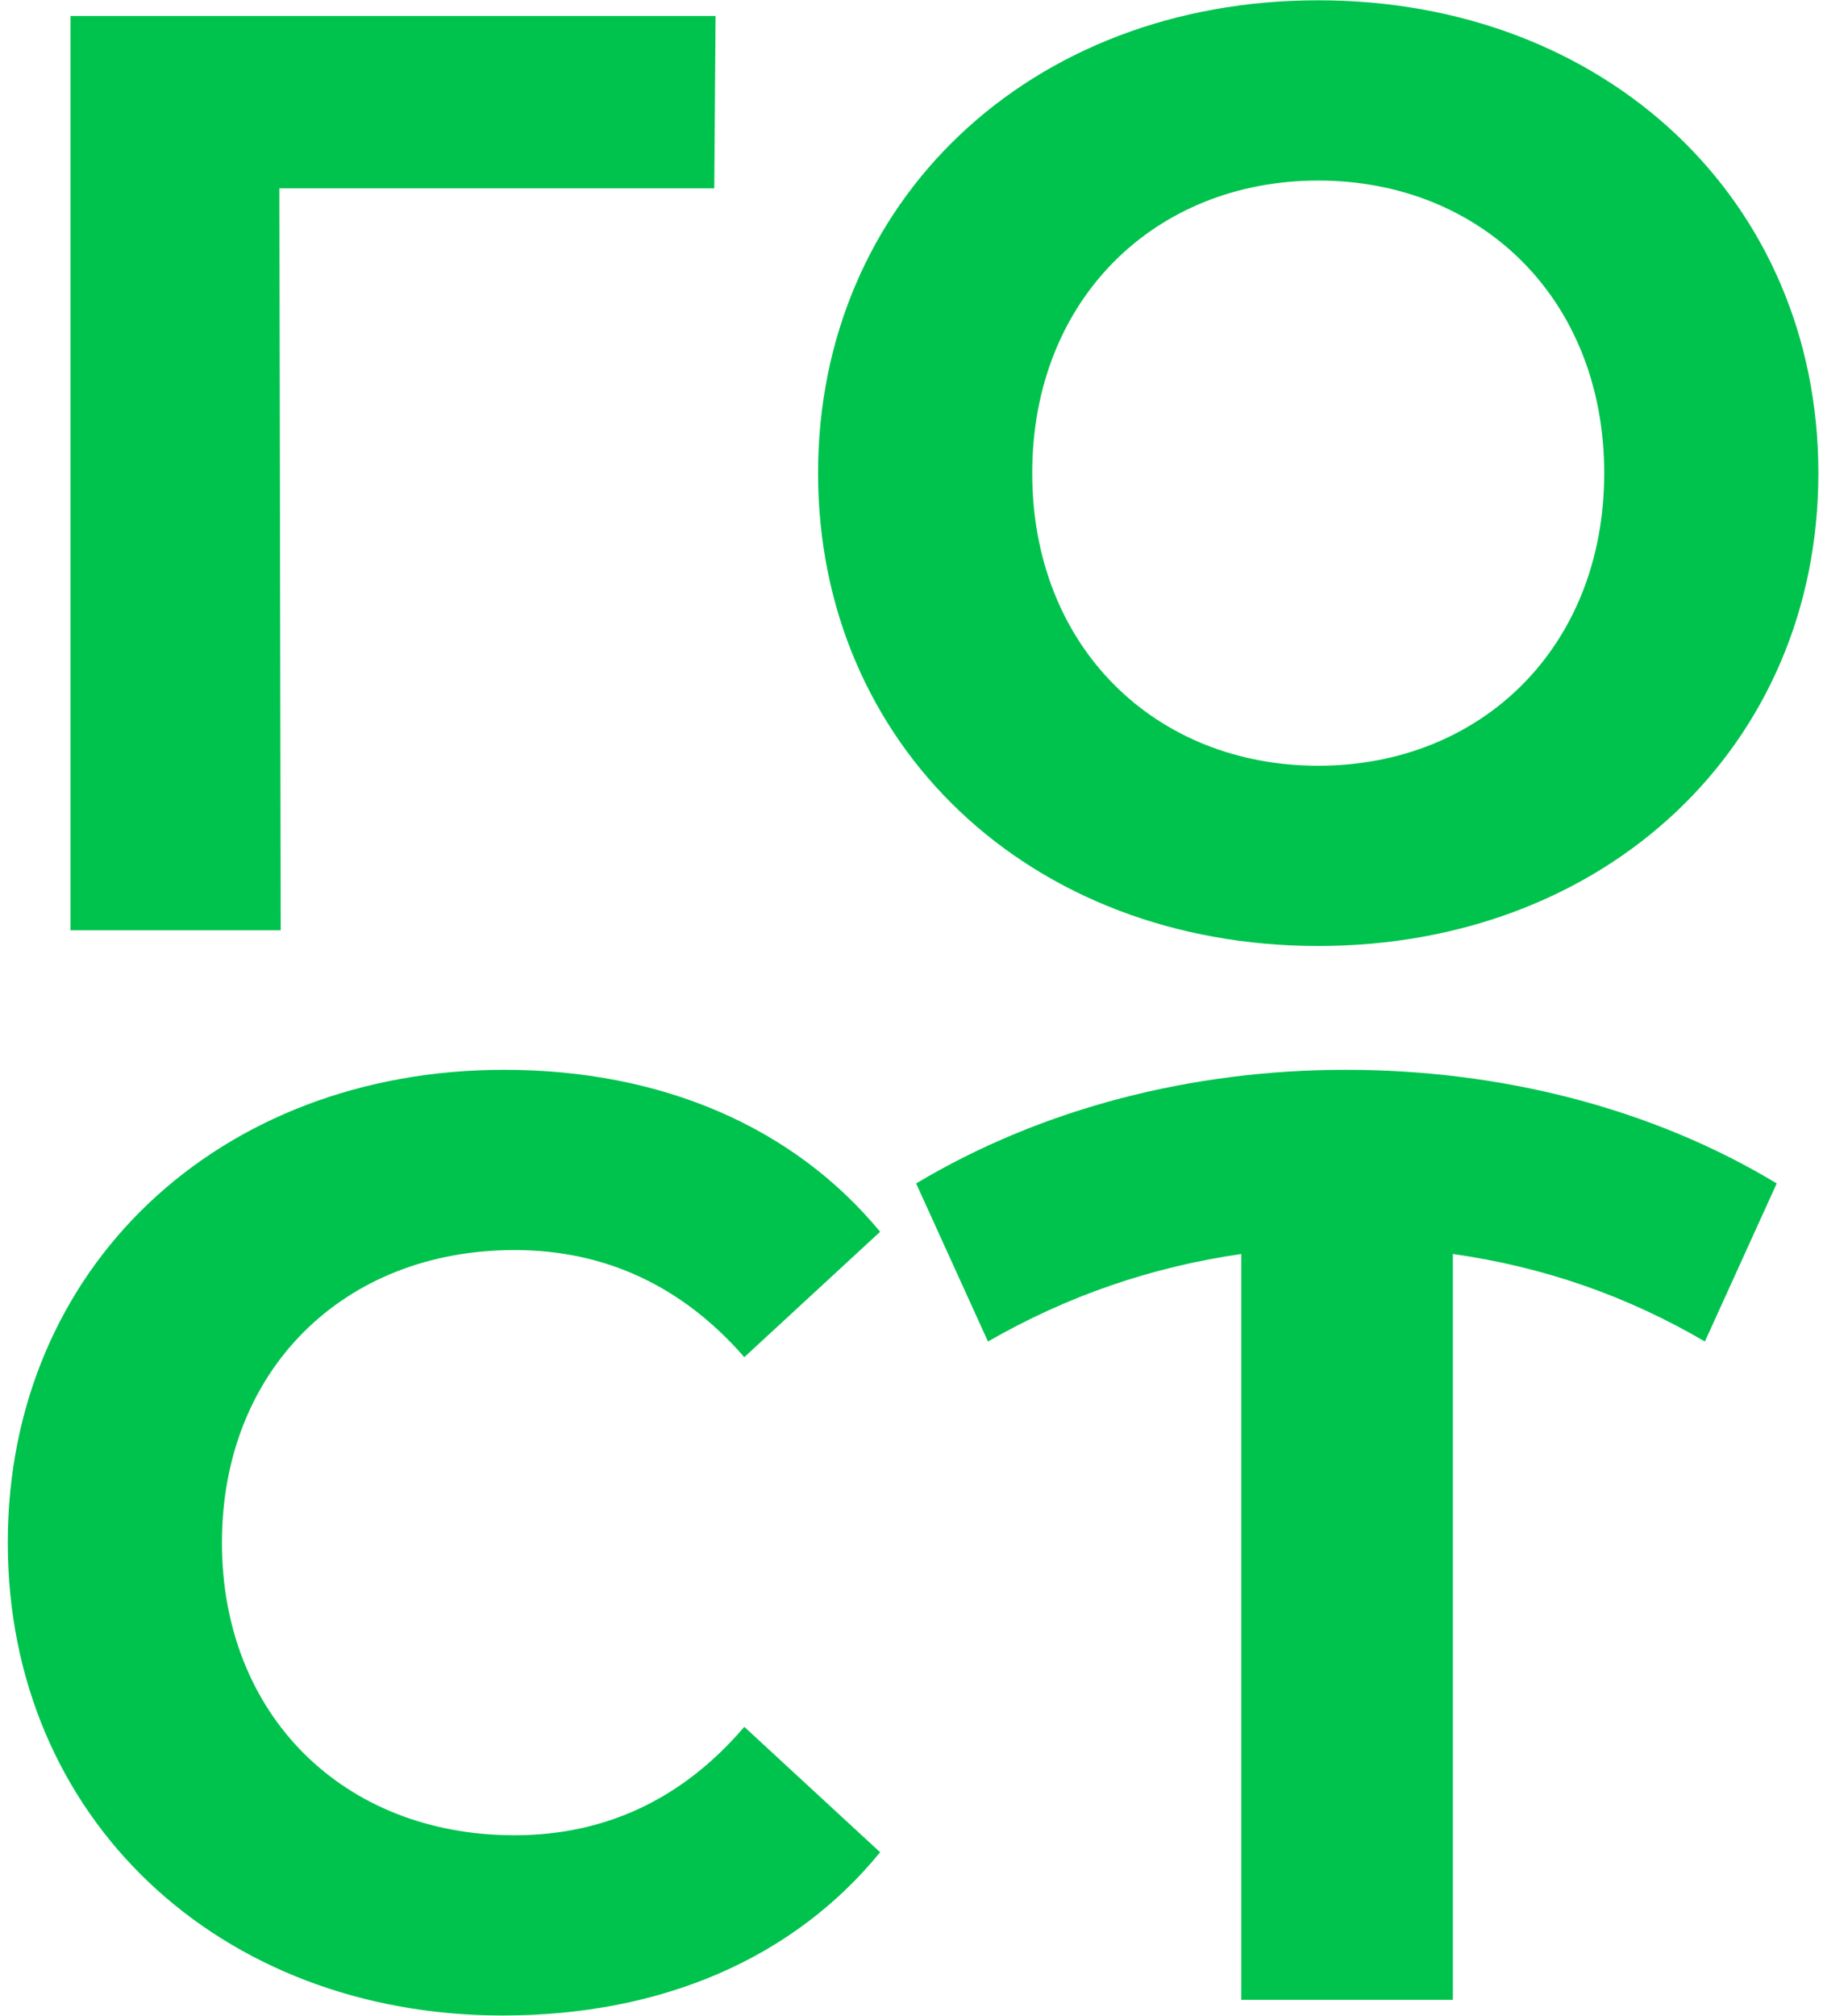 <?xml version="1.0" encoding="UTF-8"?> <svg xmlns="http://www.w3.org/2000/svg" width="208" height="230" viewBox="0 0 208 230" fill="none"> <path d="M81.645 1.821L81.496 21.489H31.879L32.028 106.121H8.039V1.821H81.645Z" fill="#00C34E"></path> <path d="M150.406 107.909C117.477 107.909 93.339 84.963 93.339 53.971C93.339 22.979 117.477 0.033 150.406 0.033C183.186 0.033 207.473 22.83 207.473 53.971C207.473 85.112 183.186 107.909 150.406 107.909ZM150.406 87.347C169.031 87.347 183.037 73.788 183.037 53.971C183.037 34.154 169.031 20.595 150.406 20.595C131.781 20.595 117.775 34.154 117.775 53.971C117.775 73.788 131.781 87.347 150.406 87.347Z" fill="#00C34E"></path> <path d="M57.358 229.909C25.025 229.909 0.887 207.41 0.887 175.971C0.887 144.532 25.025 122.033 57.507 122.033C75.536 122.033 90.585 128.589 100.419 140.509L84.923 154.813C77.92 146.767 69.129 142.595 58.699 142.595C39.18 142.595 25.323 156.303 25.323 175.971C25.323 195.639 39.18 209.347 58.699 209.347C69.129 209.347 77.92 205.175 84.923 196.98L100.419 211.284C90.585 223.353 75.536 229.909 57.358 229.909Z" fill="#00C34E"></path> <path d="M202.72 134.996L194.525 153.025C185.585 147.81 176.198 144.532 165.768 143.042V228.121H141.63V143.042C131.349 144.532 121.813 147.81 112.724 153.025L104.529 134.996C118.982 126.354 136.117 122.033 153.55 122.033C171.132 122.033 188.416 126.354 202.72 134.996Z" fill="#00C34E"></path> </svg> 